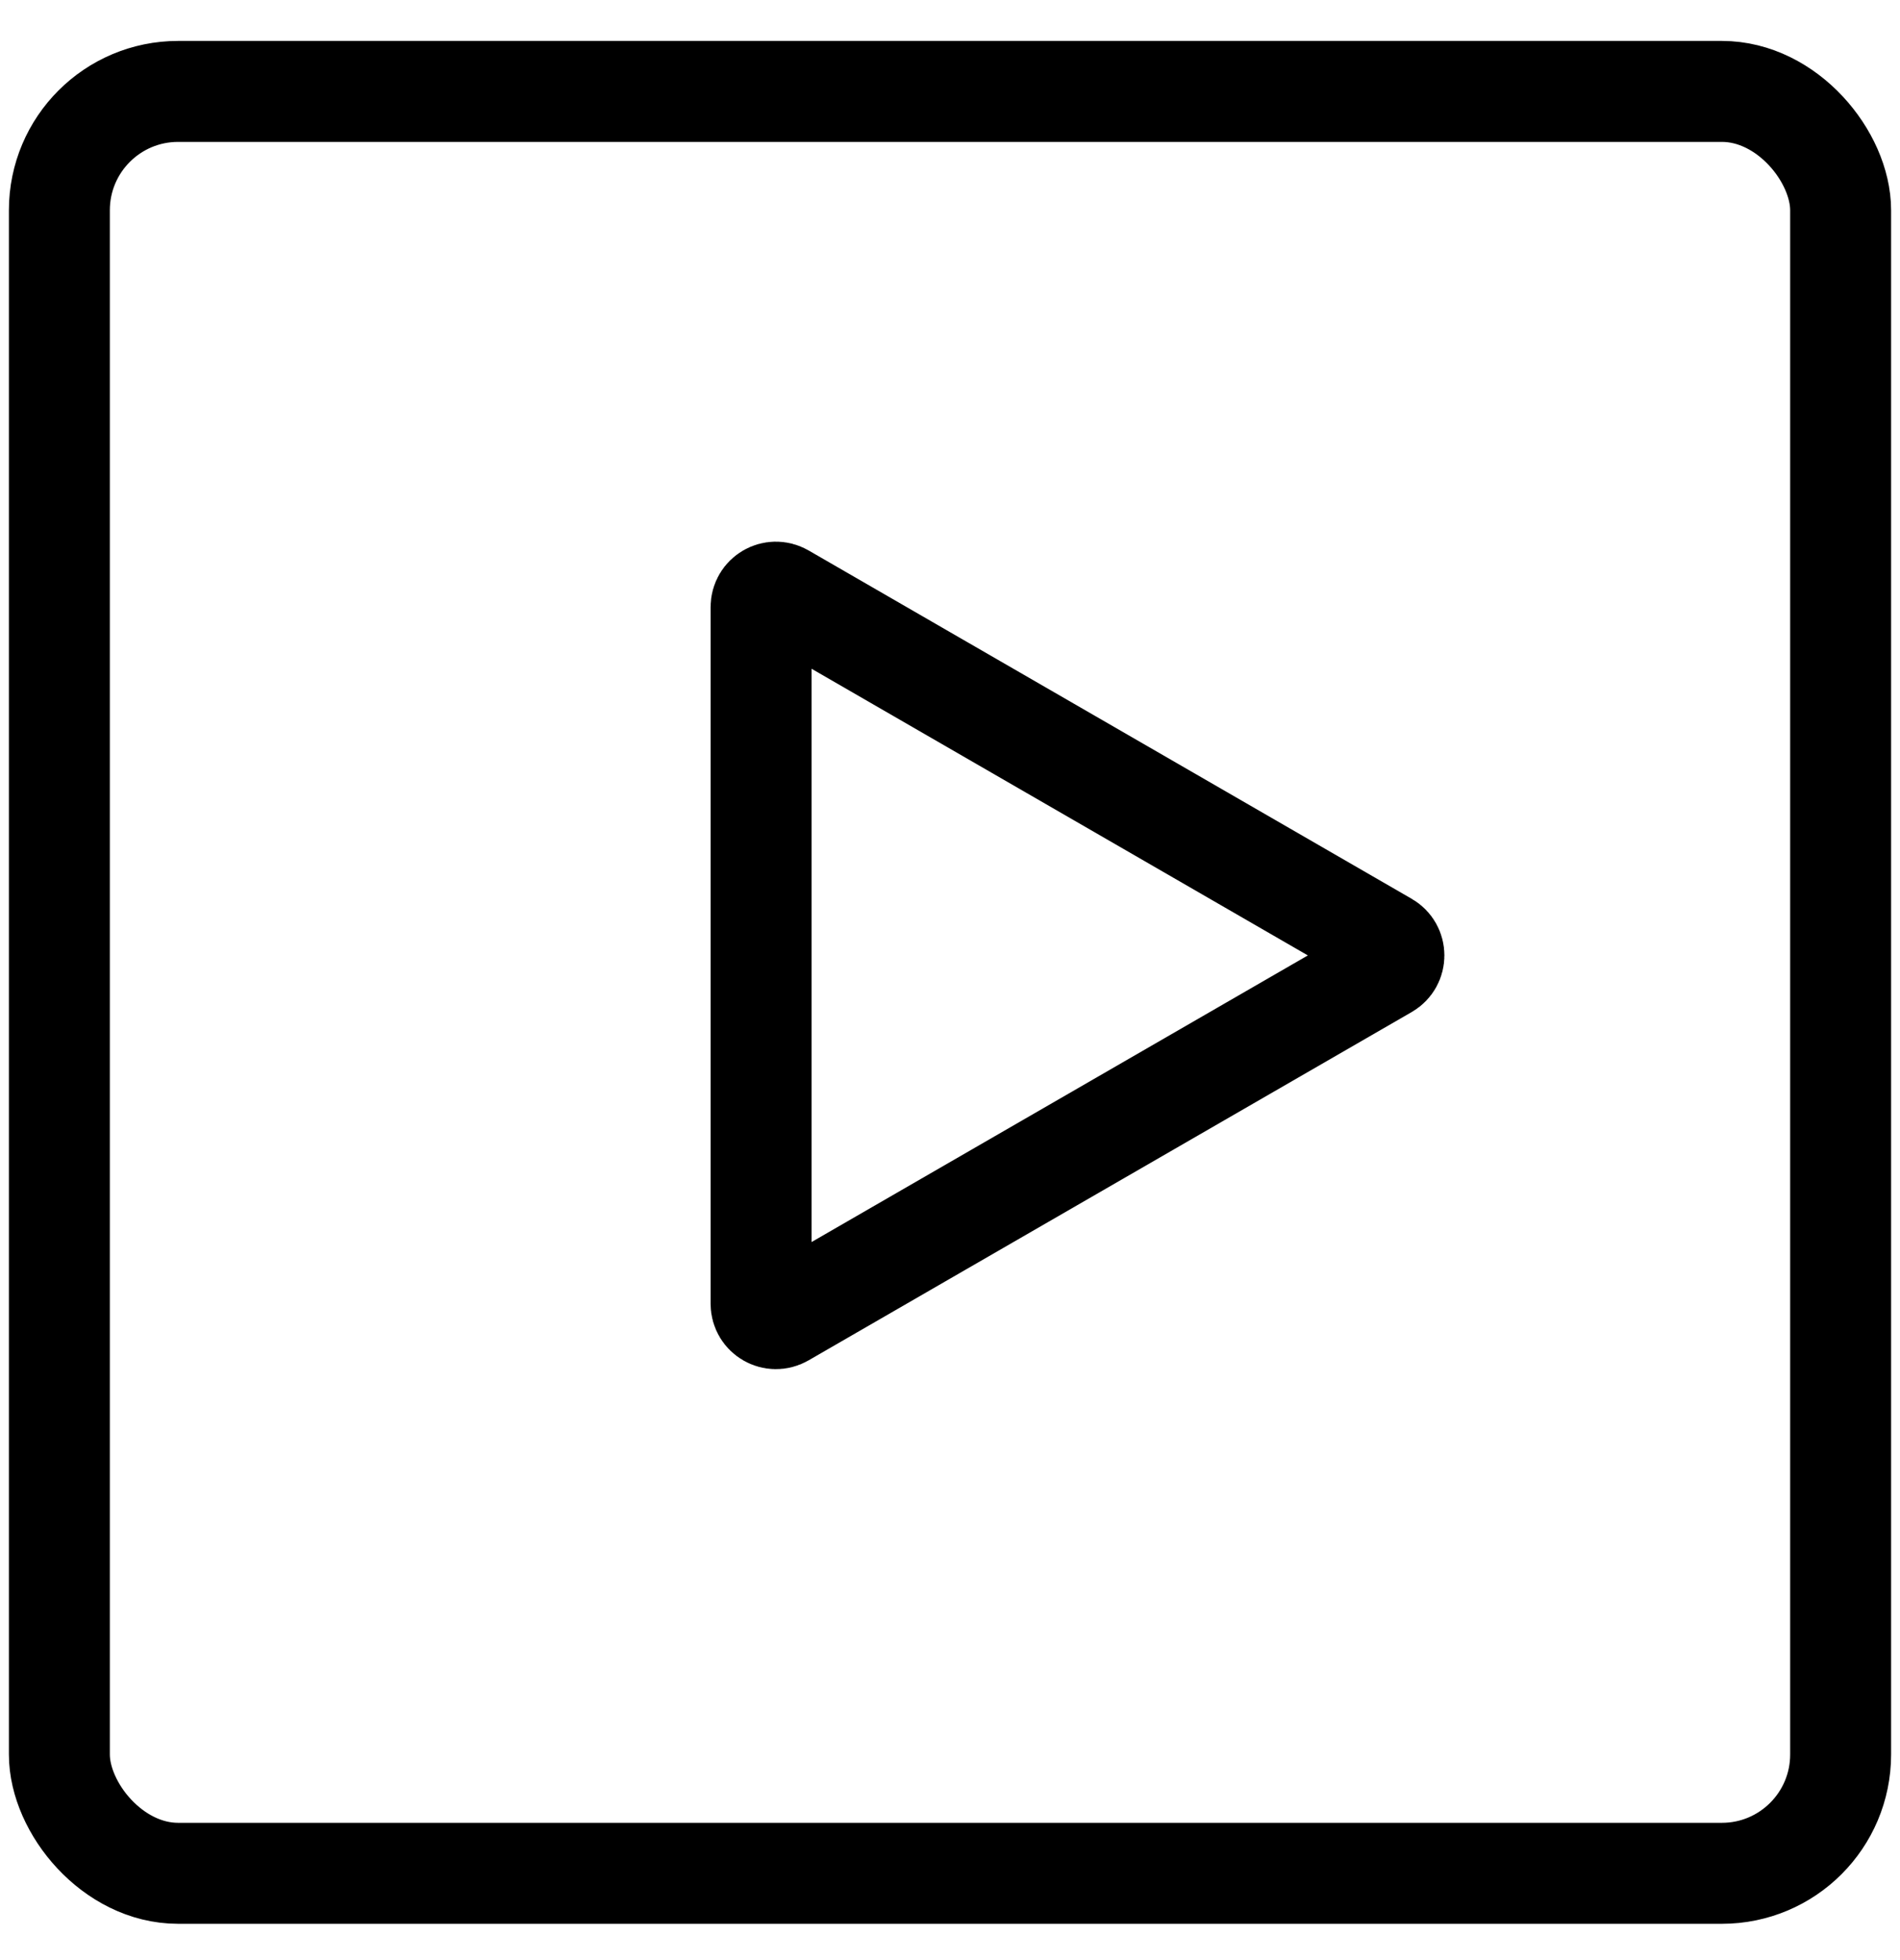 <svg width="32" height="33" viewBox="0 0 32 33" fill="none" xmlns="http://www.w3.org/2000/svg">
<path d="M23.352 15.869C23.518 15.965 23.518 16.206 23.352 16.302L13.193 22.167C13.026 22.263 12.818 22.143 12.818 21.951L12.818 10.22C12.818 10.027 13.026 9.907 13.193 10.003L23.352 15.869Z" stroke="black" stroke-width="1.7"/>
<rect x="1" y="1.539" width="30" height="30" rx="2" stroke="black" stroke-width="1.7"/>
</svg>
